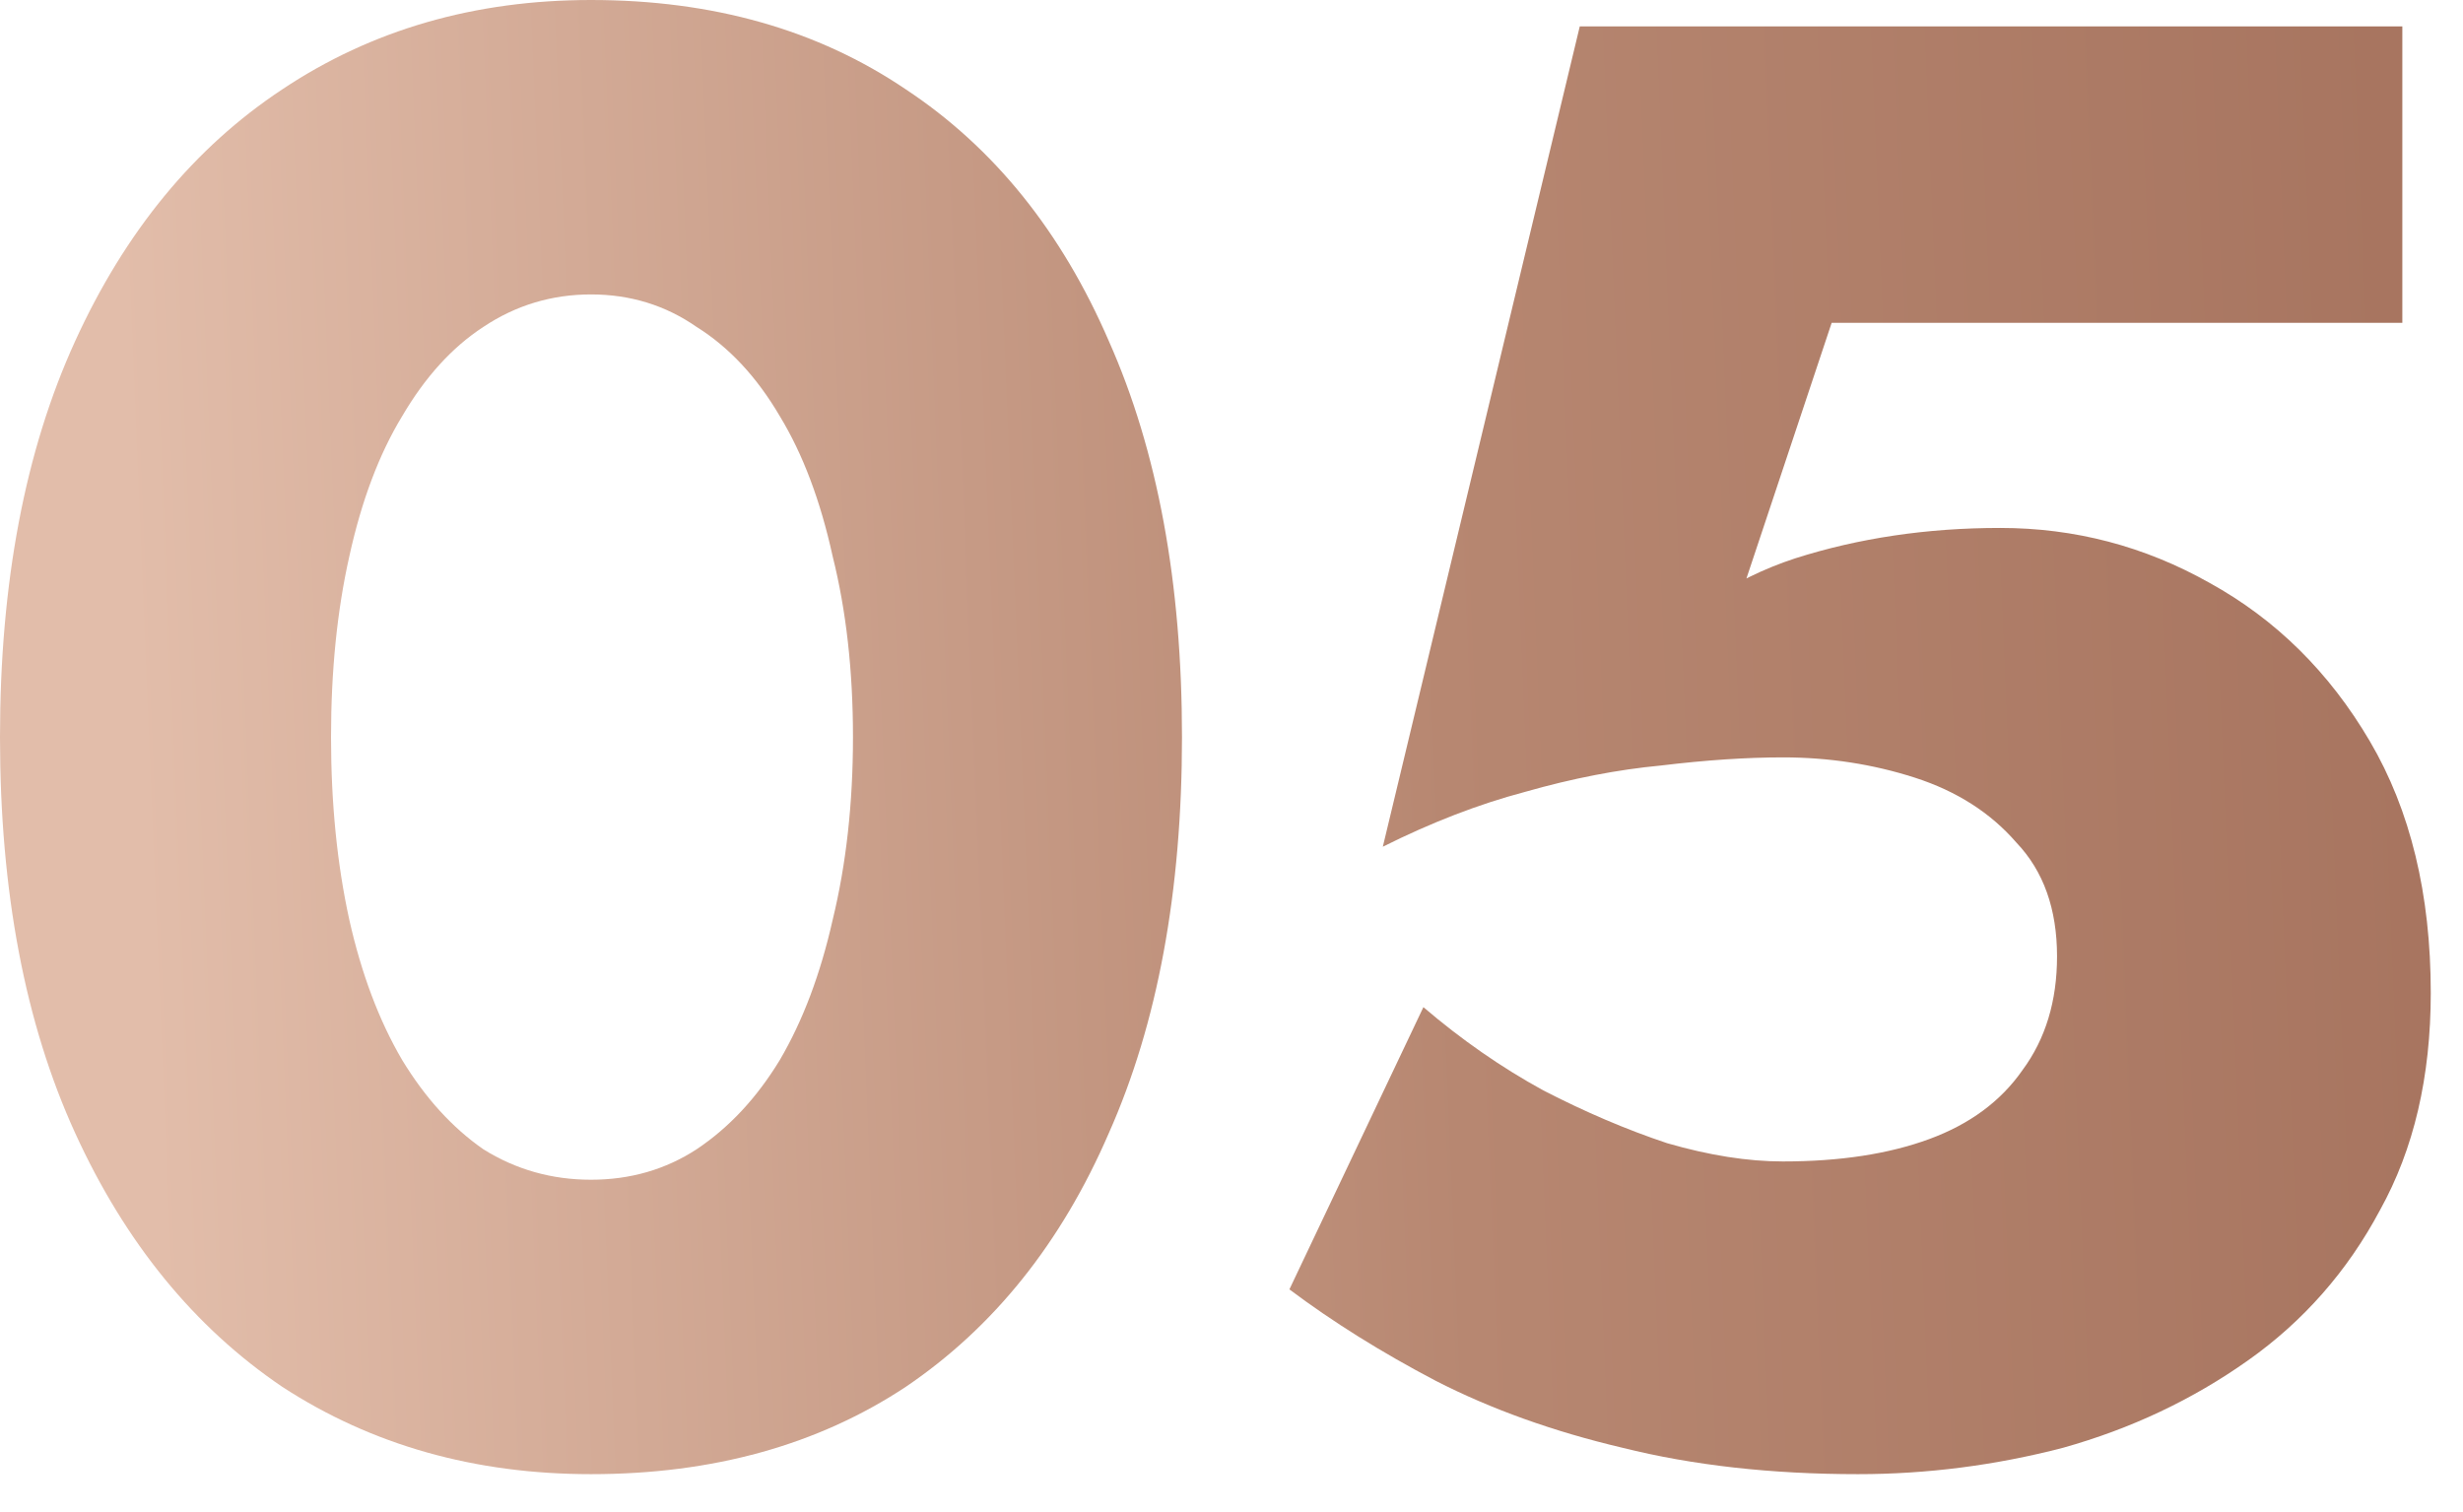 <?xml version="1.0" encoding="UTF-8"?> <svg xmlns="http://www.w3.org/2000/svg" width="57" height="35" viewBox="0 0 57 35" fill="none"><path d="M7.661 17.061C7.661 18.596 7.802 20.006 8.084 21.291C8.366 22.544 8.773 23.625 9.306 24.534C9.839 25.411 10.465 26.101 11.186 26.602C11.938 27.072 12.768 27.307 13.677 27.307C14.586 27.307 15.4 27.072 16.121 26.602C16.873 26.101 17.515 25.411 18.048 24.534C18.581 23.625 18.988 22.544 19.27 21.291C19.583 20.006 19.74 18.596 19.74 17.061C19.74 15.526 19.583 14.131 19.27 12.878C18.988 11.593 18.581 10.512 18.048 9.635C17.515 8.726 16.873 8.037 16.121 7.567C15.4 7.066 14.586 6.815 13.677 6.815C12.768 6.815 11.938 7.066 11.186 7.567C10.465 8.037 9.839 8.726 9.306 9.635C8.773 10.512 8.366 11.593 8.084 12.878C7.802 14.131 7.661 15.526 7.661 17.061ZM0 17.061C0 13.489 0.58 10.434 1.739 7.896C2.898 5.358 4.496 3.415 6.533 2.068C8.601 0.689 10.982 0 13.677 0C16.497 0 18.925 0.689 20.962 2.068C22.999 3.415 24.565 5.358 25.662 7.896C26.79 10.434 27.354 13.489 27.354 17.061C27.354 20.633 26.79 23.688 25.662 26.226C24.565 28.764 22.999 30.722 20.962 32.101C18.925 33.448 16.497 34.122 13.677 34.122C10.982 34.122 8.601 33.448 6.533 32.101C4.496 30.722 2.898 28.764 1.739 26.226C0.58 23.688 0 20.633 0 17.061Z" fill="url(#paint0_linear_1_215)"></path><path d="M56.254 22.983C56.254 24.926 55.862 26.602 55.078 28.012C54.327 29.422 53.308 30.581 52.023 31.49C50.739 32.399 49.313 33.072 47.746 33.511C46.18 33.918 44.597 34.122 42.999 34.122C40.994 34.122 39.177 33.918 37.547 33.511C35.95 33.135 34.508 32.618 33.224 31.96C31.97 31.302 30.842 30.597 29.84 29.845L32.941 23.312C33.819 24.064 34.743 24.706 35.715 25.239C36.686 25.74 37.642 26.148 38.581 26.461C39.553 26.743 40.446 26.884 41.261 26.884C42.577 26.884 43.705 26.712 44.645 26.367C45.584 26.022 46.305 25.49 46.806 24.769C47.339 24.048 47.605 23.171 47.605 22.137C47.605 21.04 47.292 20.163 46.666 19.505C46.07 18.816 45.287 18.314 44.316 18.001C43.344 17.688 42.326 17.531 41.261 17.531C40.414 17.531 39.474 17.594 38.441 17.719C37.438 17.813 36.388 18.017 35.291 18.33C34.226 18.612 33.13 19.035 32.002 19.599L37.547 15.604C38.77 14.288 40.101 13.395 41.542 12.925C43.015 12.455 44.597 12.22 46.289 12.22C48.013 12.22 49.627 12.643 51.13 13.489C52.666 14.335 53.904 15.557 54.843 17.155C55.783 18.753 56.254 20.696 56.254 22.983ZM42.389 7.473L39.663 15.651L32.002 19.599L36.56 0.611H55.596V7.473H42.389Z" fill="url(#paint1_linear_1_215)"></path><defs><linearGradient id="paint0_linear_1_215" x1="4.101" y1="39.261" x2="59.728" y2="36.946" gradientUnits="userSpaceOnUse"><stop stop-color="#E2BDAA"></stop><stop offset="0.543" stop-color="#B78771"></stop><stop offset="0.966" stop-color="#A7745F"></stop></linearGradient><linearGradient id="paint1_linear_1_215" x1="4.101" y1="39.261" x2="59.728" y2="36.946" gradientUnits="userSpaceOnUse"><stop stop-color="#E2BDAA"></stop><stop offset="0.543" stop-color="#B78771"></stop><stop offset="0.966" stop-color="#A7745F"></stop></linearGradient></defs></svg> 